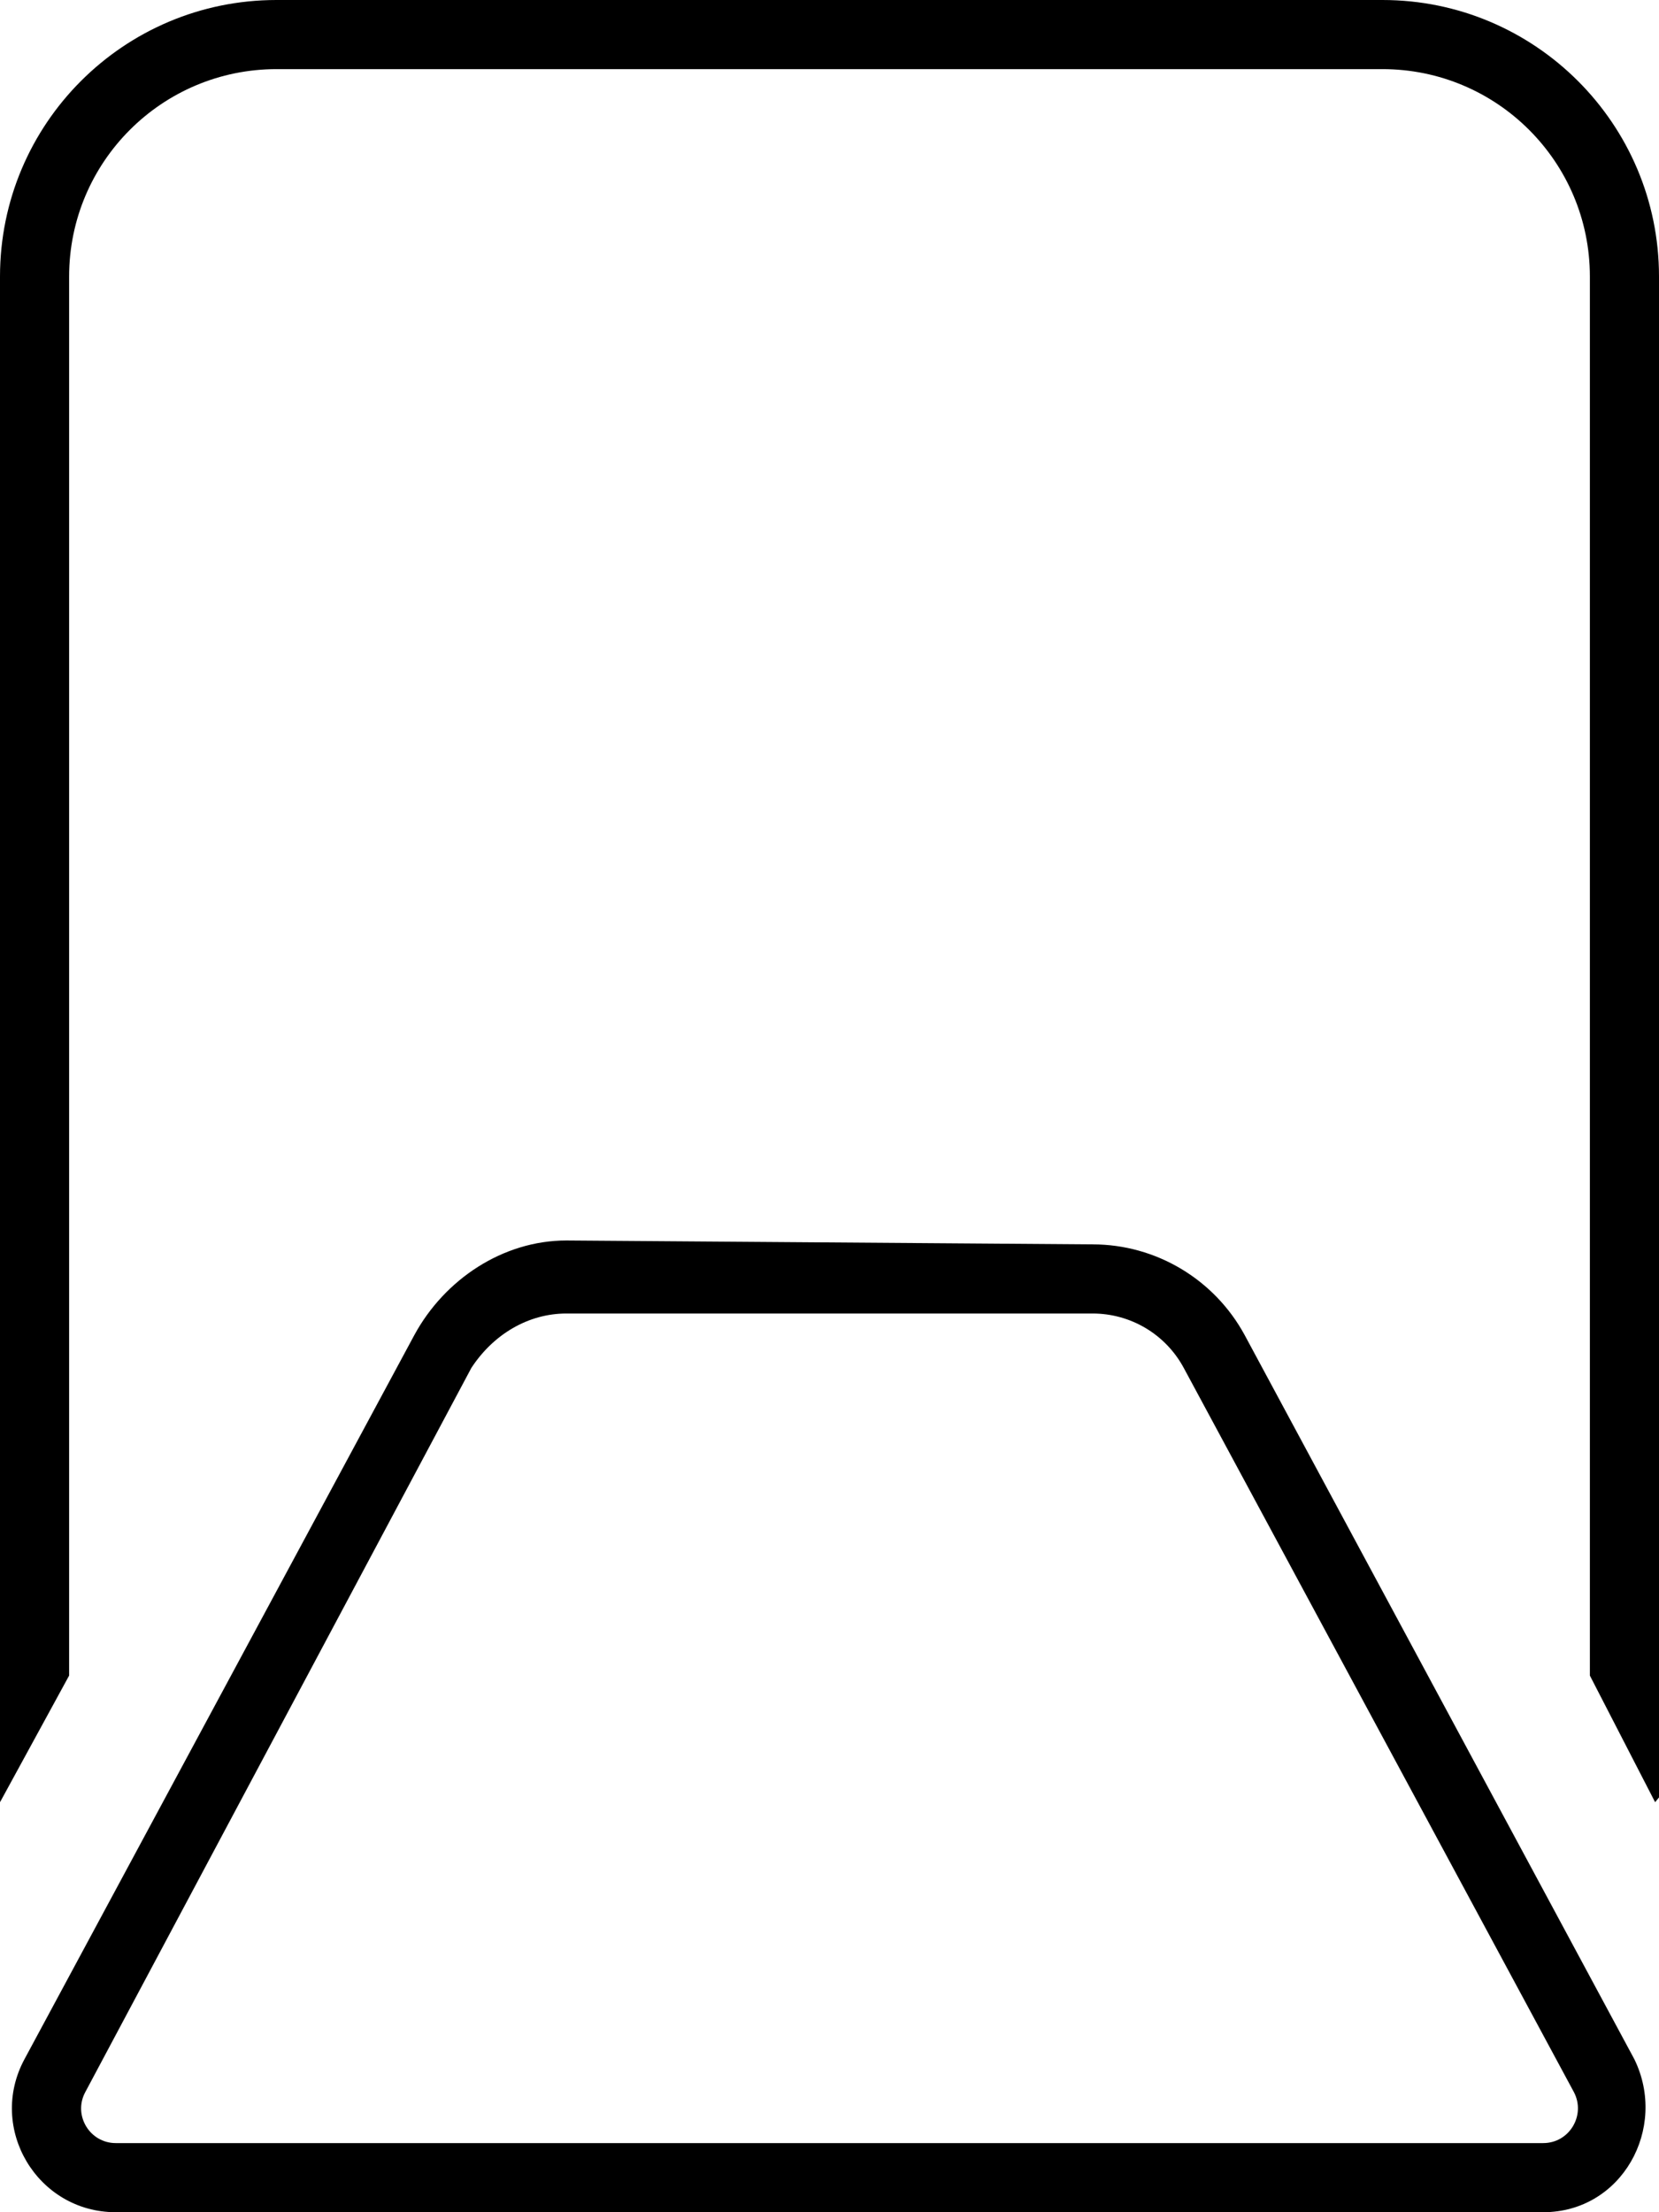 <svg xmlns="http://www.w3.org/2000/svg" viewBox="0 0 384 512"><!--! Font Awesome Pro 6.1.2 by @fontawesome - https://fontawesome.com License - https://fontawesome.com/license (Commercial License) Copyright 2022 Fonticons, Inc. --><path d="M16 64V387.8L.009 417.1L0 416V64C0 28.65 28.65 0 64 0H320C355.3 0 384 28.65 384 64V416L383.1 417.1L368 387.8V64C368 37.49 346.5 16 320 16H64C37.49 16 16 37.49 16 64zM252.9 288C267.6 288 281.1 296.1 288.1 309L378.3 476.6C386.1 492.6 375.4 512 357.2 512H26.79C8.628 512-2.953 492.6 5.657 476.6L95.9 309C102.9 296.1 116.4 287.1 131.1 287.1L252.9 288zM19.74 484.2C16.87 489.5 20.73 496 26.79 496H357.2C363.3 496 367.1 489.5 364.3 484.2L274 316.6C269.8 308.8 261.7 304 252.9 304H131.1C122.3 304 114.2 308.8 109.1 316.6L19.74 484.2z"/></svg>